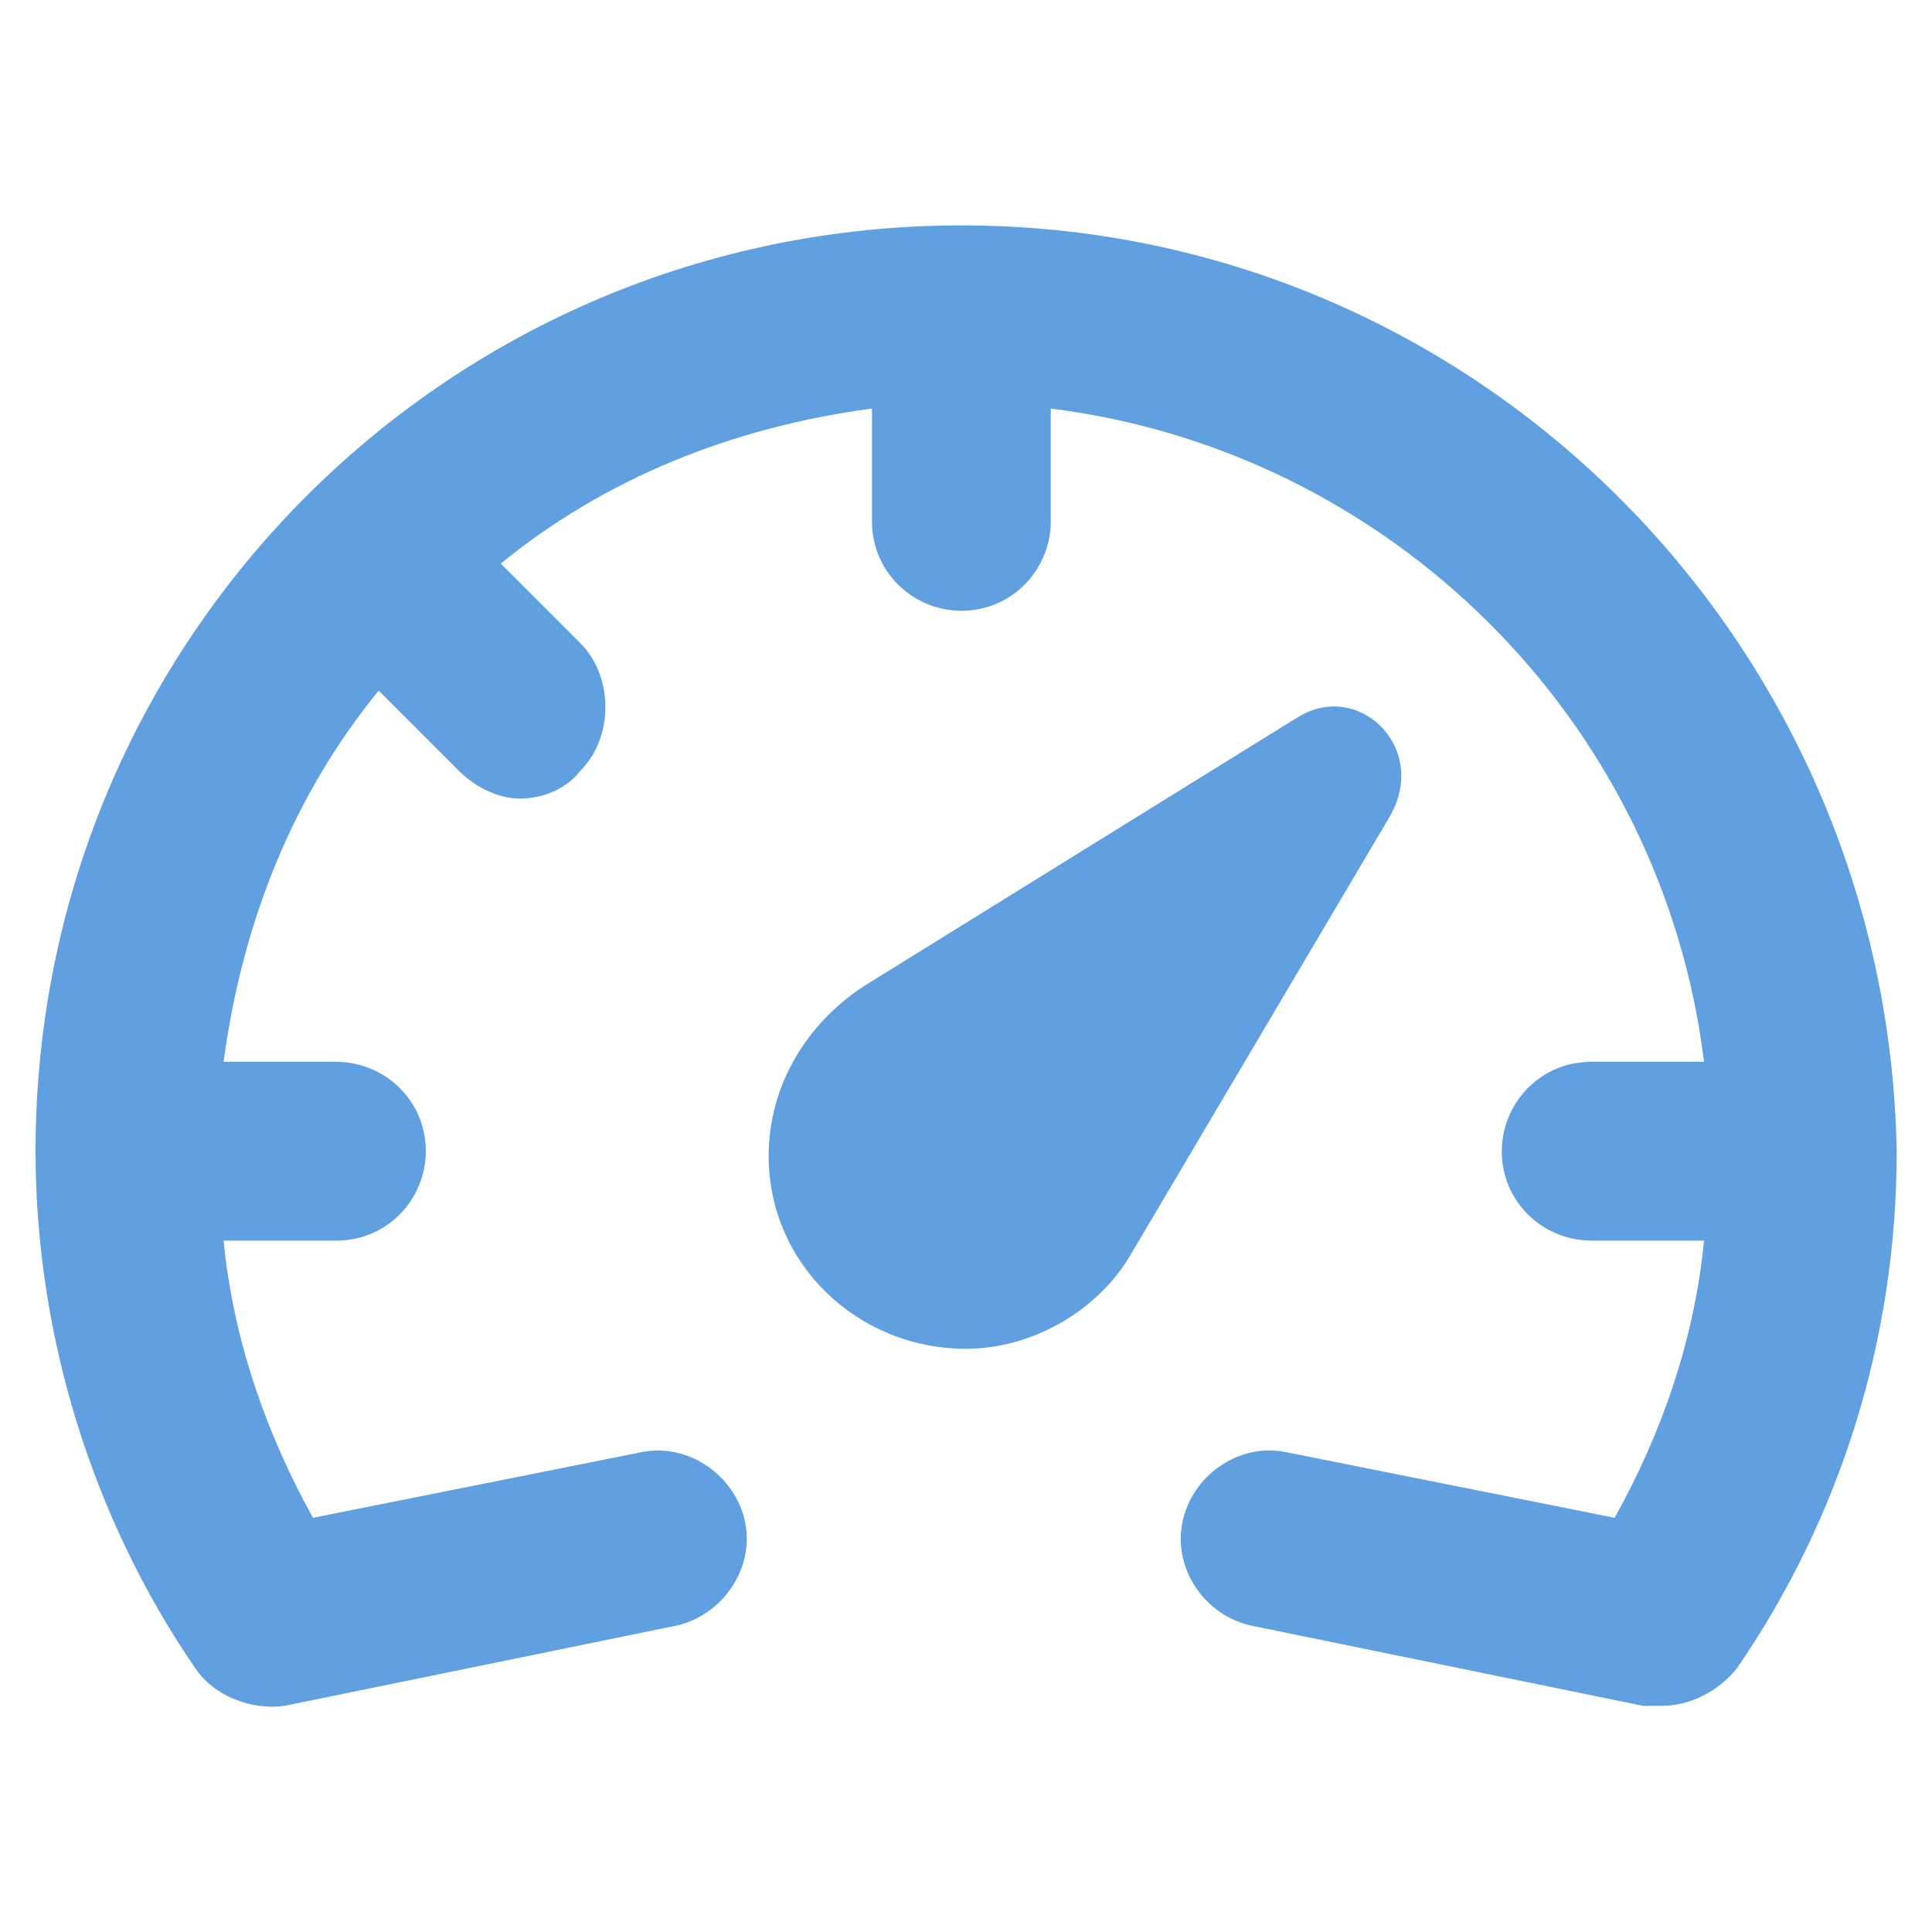 <?xml version="1.0" encoding="UTF-8"?><svg id="Layer_1" xmlns="http://www.w3.org/2000/svg" viewBox="0 0 75 75"><defs><style>.cls-1{fill:#60a0e0;}</style></defs><path class="cls-1" d="M50.27,27.91l-16.78,10.4c-2.19,1.46-3.65,3.83-3.65,6.57,0,4.2,3.47,7.48,7.66,7.48,2.55,0,5.11-1.46,6.39-3.65l10.03-16.96c1.64-2.74-1.28-5.47-3.65-3.83h0Z"/><path class="cls-1" d="M37.32,8.75C17.43,8.75,1.38,24.8,1.38,44.69c0,7.11,2.19,14.23,6.2,20.07,.73,1.09,2.19,1.64,3.47,1.46l15.14-3.1c1.82-.37,3.1-2.19,2.74-4.01-.37-1.82-2.19-3.1-4.01-2.74l-12.77,2.55c-1.82-3.28-3.1-6.93-3.47-10.76h4.38c2.01,0,3.47-1.64,3.47-3.47,0-2.01-1.64-3.47-3.47-3.47h-4.38c.73-5.47,2.74-10.4,6.02-14.41l3.1,3.1c.73,.73,1.64,1.09,2.37,1.09,.91,0,1.82-.37,2.37-1.09,1.28-1.28,1.28-3.65,0-4.93l-3.1-3.1c4.01-3.28,8.94-5.29,14.41-6.02v4.38c0,2.01,1.64,3.47,3.47,3.47,2.01,0,3.47-1.64,3.47-3.47v-4.38c13.13,1.64,23.72,12.04,25.36,25.36h-4.38c-2.01,0-3.47,1.64-3.47,3.47,0,2.01,1.64,3.47,3.47,3.47h4.38c-.37,3.83-1.64,7.48-3.47,10.76l-12.77-2.55c-1.82-.37-3.65,.91-4.01,2.74-.37,1.82,.91,3.65,2.74,4.01l15.14,3.1h.73c1.09,0,2.19-.55,2.92-1.46,4.01-5.84,6.2-12.77,6.2-20.07-.36-19.88-16.42-35.94-36.3-35.94h0Z"/></svg>